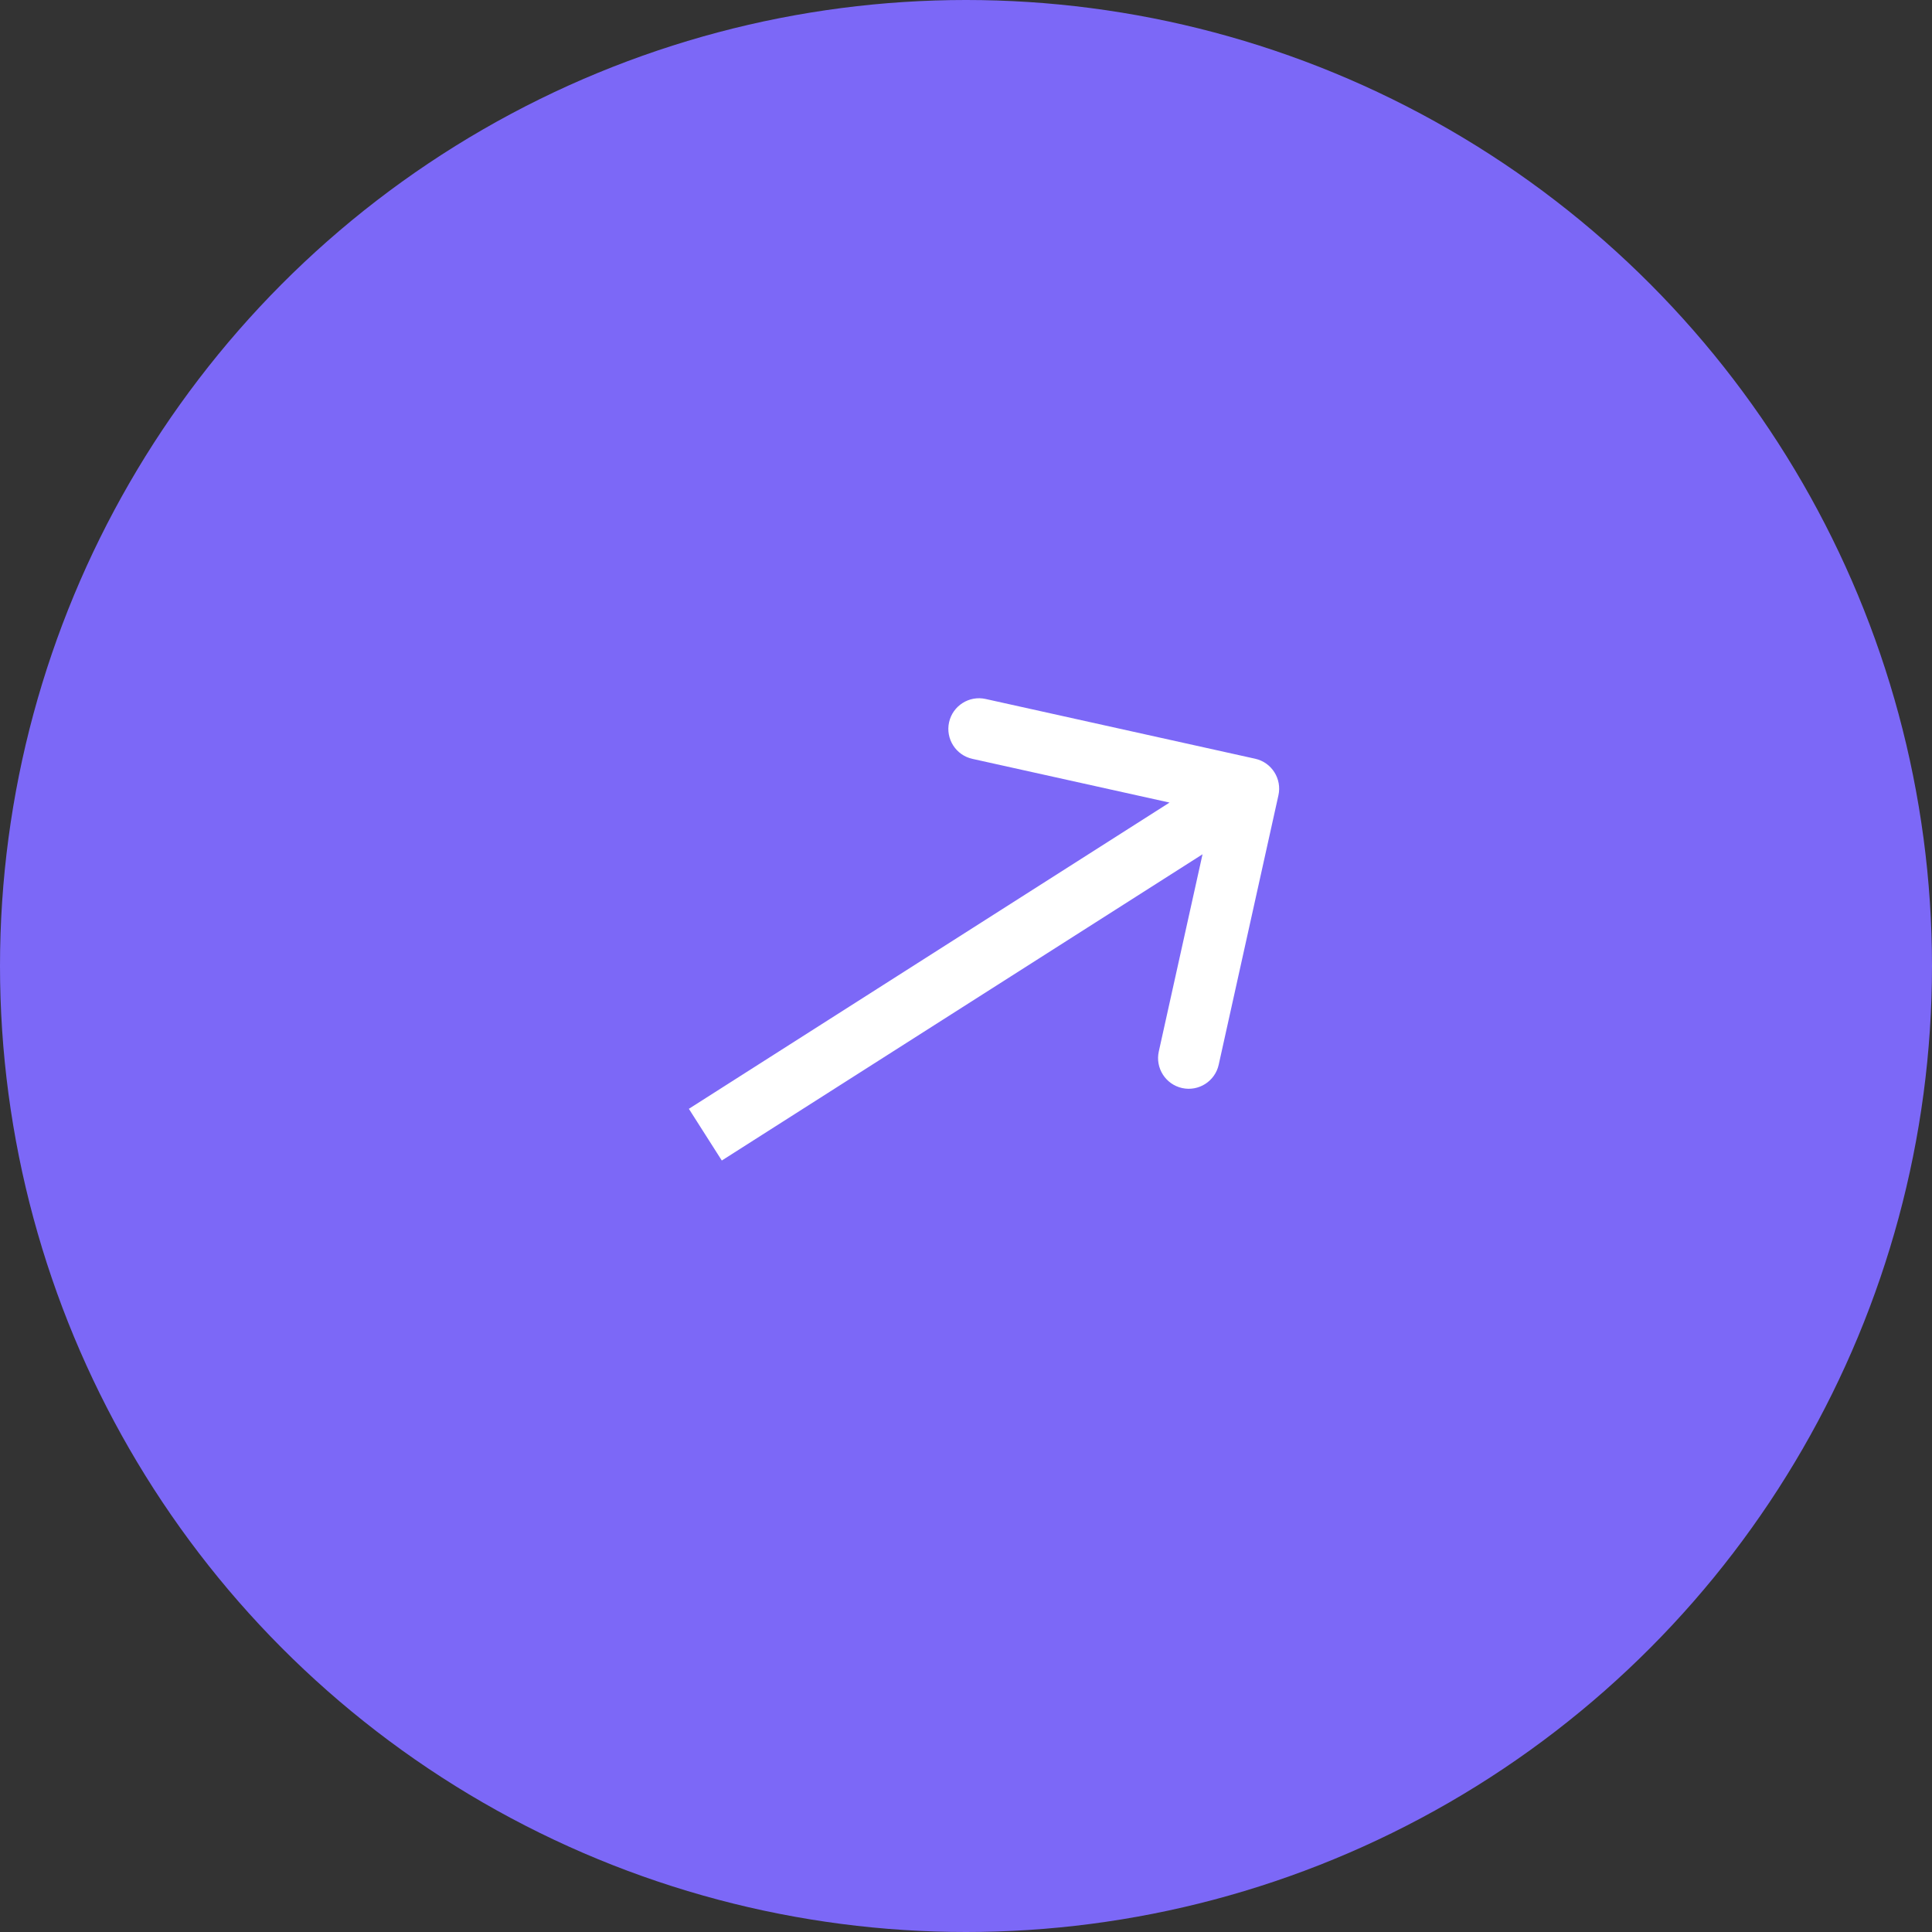 <?xml version="1.0" encoding="UTF-8"?> <svg xmlns="http://www.w3.org/2000/svg" width="63" height="63" viewBox="0 0 63 63" fill="none"><rect x="0" y="0" width="63" height="63" fill="#333333" stroke="none"/> <circle cx="31.5" cy="31.5" r="31.5" fill="#7C68F7"></circle> <path d="M41.688 25.933C41.807 25.394 41.467 24.86 40.928 24.741L32.141 22.793C31.602 22.673 31.068 23.013 30.948 23.552C30.829 24.092 31.169 24.626 31.708 24.745L39.519 26.477L37.787 34.287C37.667 34.826 38.008 35.36 38.547 35.48C39.086 35.599 39.62 35.259 39.74 34.72L41.688 25.933ZM23.537 37.843L41.249 26.56L40.174 24.873L22.463 36.157L23.537 37.843Z" fill="white"></path> </svg> 